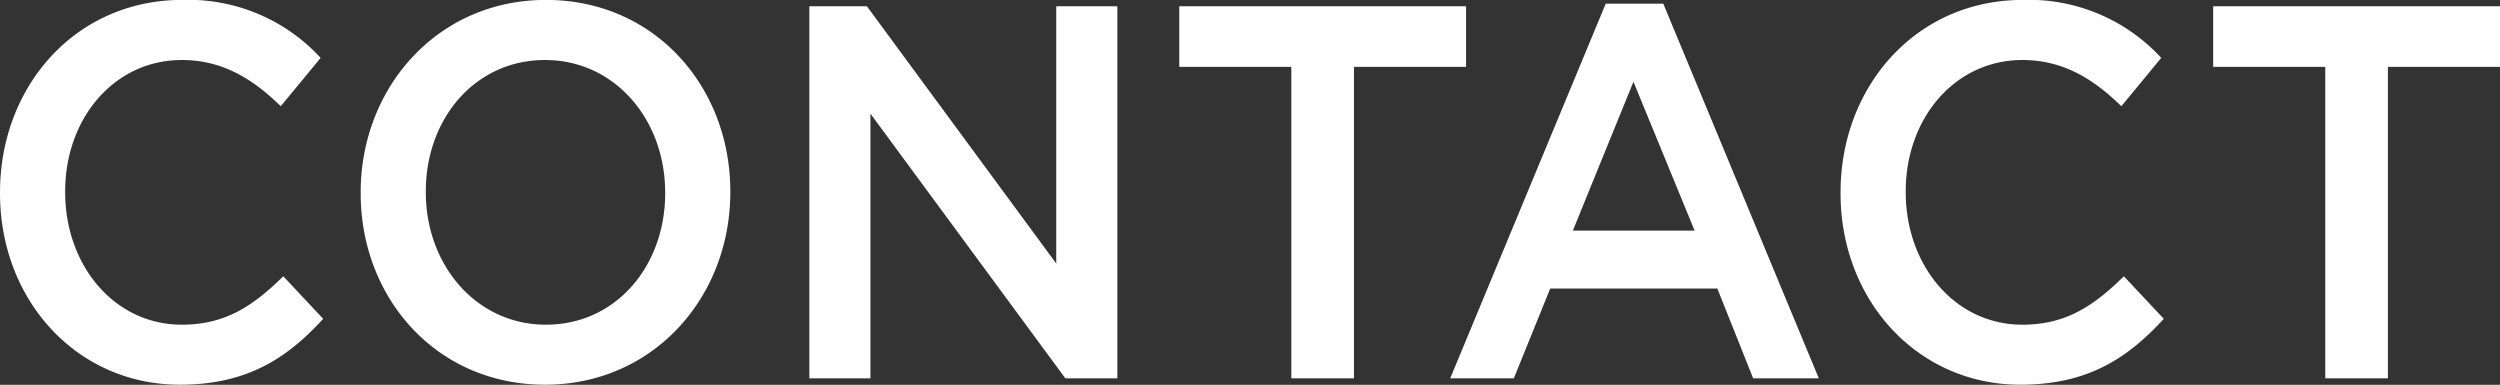 <svg xmlns="http://www.w3.org/2000/svg" width="305.752" height="47.06" viewBox="0 0 305.752 47.06">
  <rect x="0" y="0" width="305.752" height="47.06" fill="#333333" stroke="none"/>
  <defs>
    <style>
      .cls-1 {
        fill: #fff;
        fill-rule: evenodd;
      }
    </style>
  </defs>
  <path id="svg" class="cls-1" d="M865.677,4727.43c8.089,0,13.029-3.12,17.537-8.06l-4.878-5.2c-3.705,3.64-7.1,5.92-12.412,5.92-8.275,0-14.265-7.28-14.265-16.19v-0.13c0-8.9,5.99-16.05,14.265-16.05,4.94,0,8.645,2.27,12.1,5.65l4.879-5.91a21.981,21.981,0,0,0-16.92-7.09c-13.092,0-22.293,10.6-22.293,23.53v0.13C843.693,4717.1,853.079,4727.43,865.677,4727.43Zm44.665,0c13.276,0,22.663-10.72,22.663-23.53v-0.13c0-12.8-9.263-23.4-22.54-23.4S887.8,4691.1,887.8,4703.9v0.13C887.8,4716.84,897.065,4727.43,910.342,4727.43Zm0.123-7.34c-8.584,0-14.7-7.35-14.7-16.19v-0.13c0-8.84,5.99-16.05,14.574-16.05s14.7,7.34,14.7,16.18v0.13C925.039,4712.87,919.049,4720.09,910.465,4720.09Zm32.207,6.56h7.472v-32.37l23.836,32.37h6.361v-45.5h-7.472v31.46l-23.157-31.46h-7.04v45.5Zm58.948,0h7.66v-38.09h13.71v-7.41H987.912v7.41h13.708v38.09Zm19.43,0h7.78l4.45-10.98h20.44l4.38,10.98h8.03l-19.02-45.82h-7.04Zm15-18.07,7.41-18.2,7.48,18.2h-14.89Zm54.73,18.85c8.09,0,13.03-3.12,17.54-8.06l-4.88-5.2c-3.71,3.64-7.1,5.92-12.41,5.92-8.28,0-14.27-7.28-14.27-16.19v-0.13c0-8.9,5.99-16.05,14.27-16.05,4.94,0,8.64,2.27,12.1,5.65l4.88-5.91a21.993,21.993,0,0,0-16.92-7.09c-13.09,0-22.3,10.6-22.3,23.53v0.13C1068.79,4717.1,1078.18,4727.43,1090.78,4727.43Zm37.29-.78h7.66v-38.09h13.71v-7.41h-35.08v7.41h13.71v38.09Z" transform="translate(-843.688 -4680.38)"/>
</svg>
